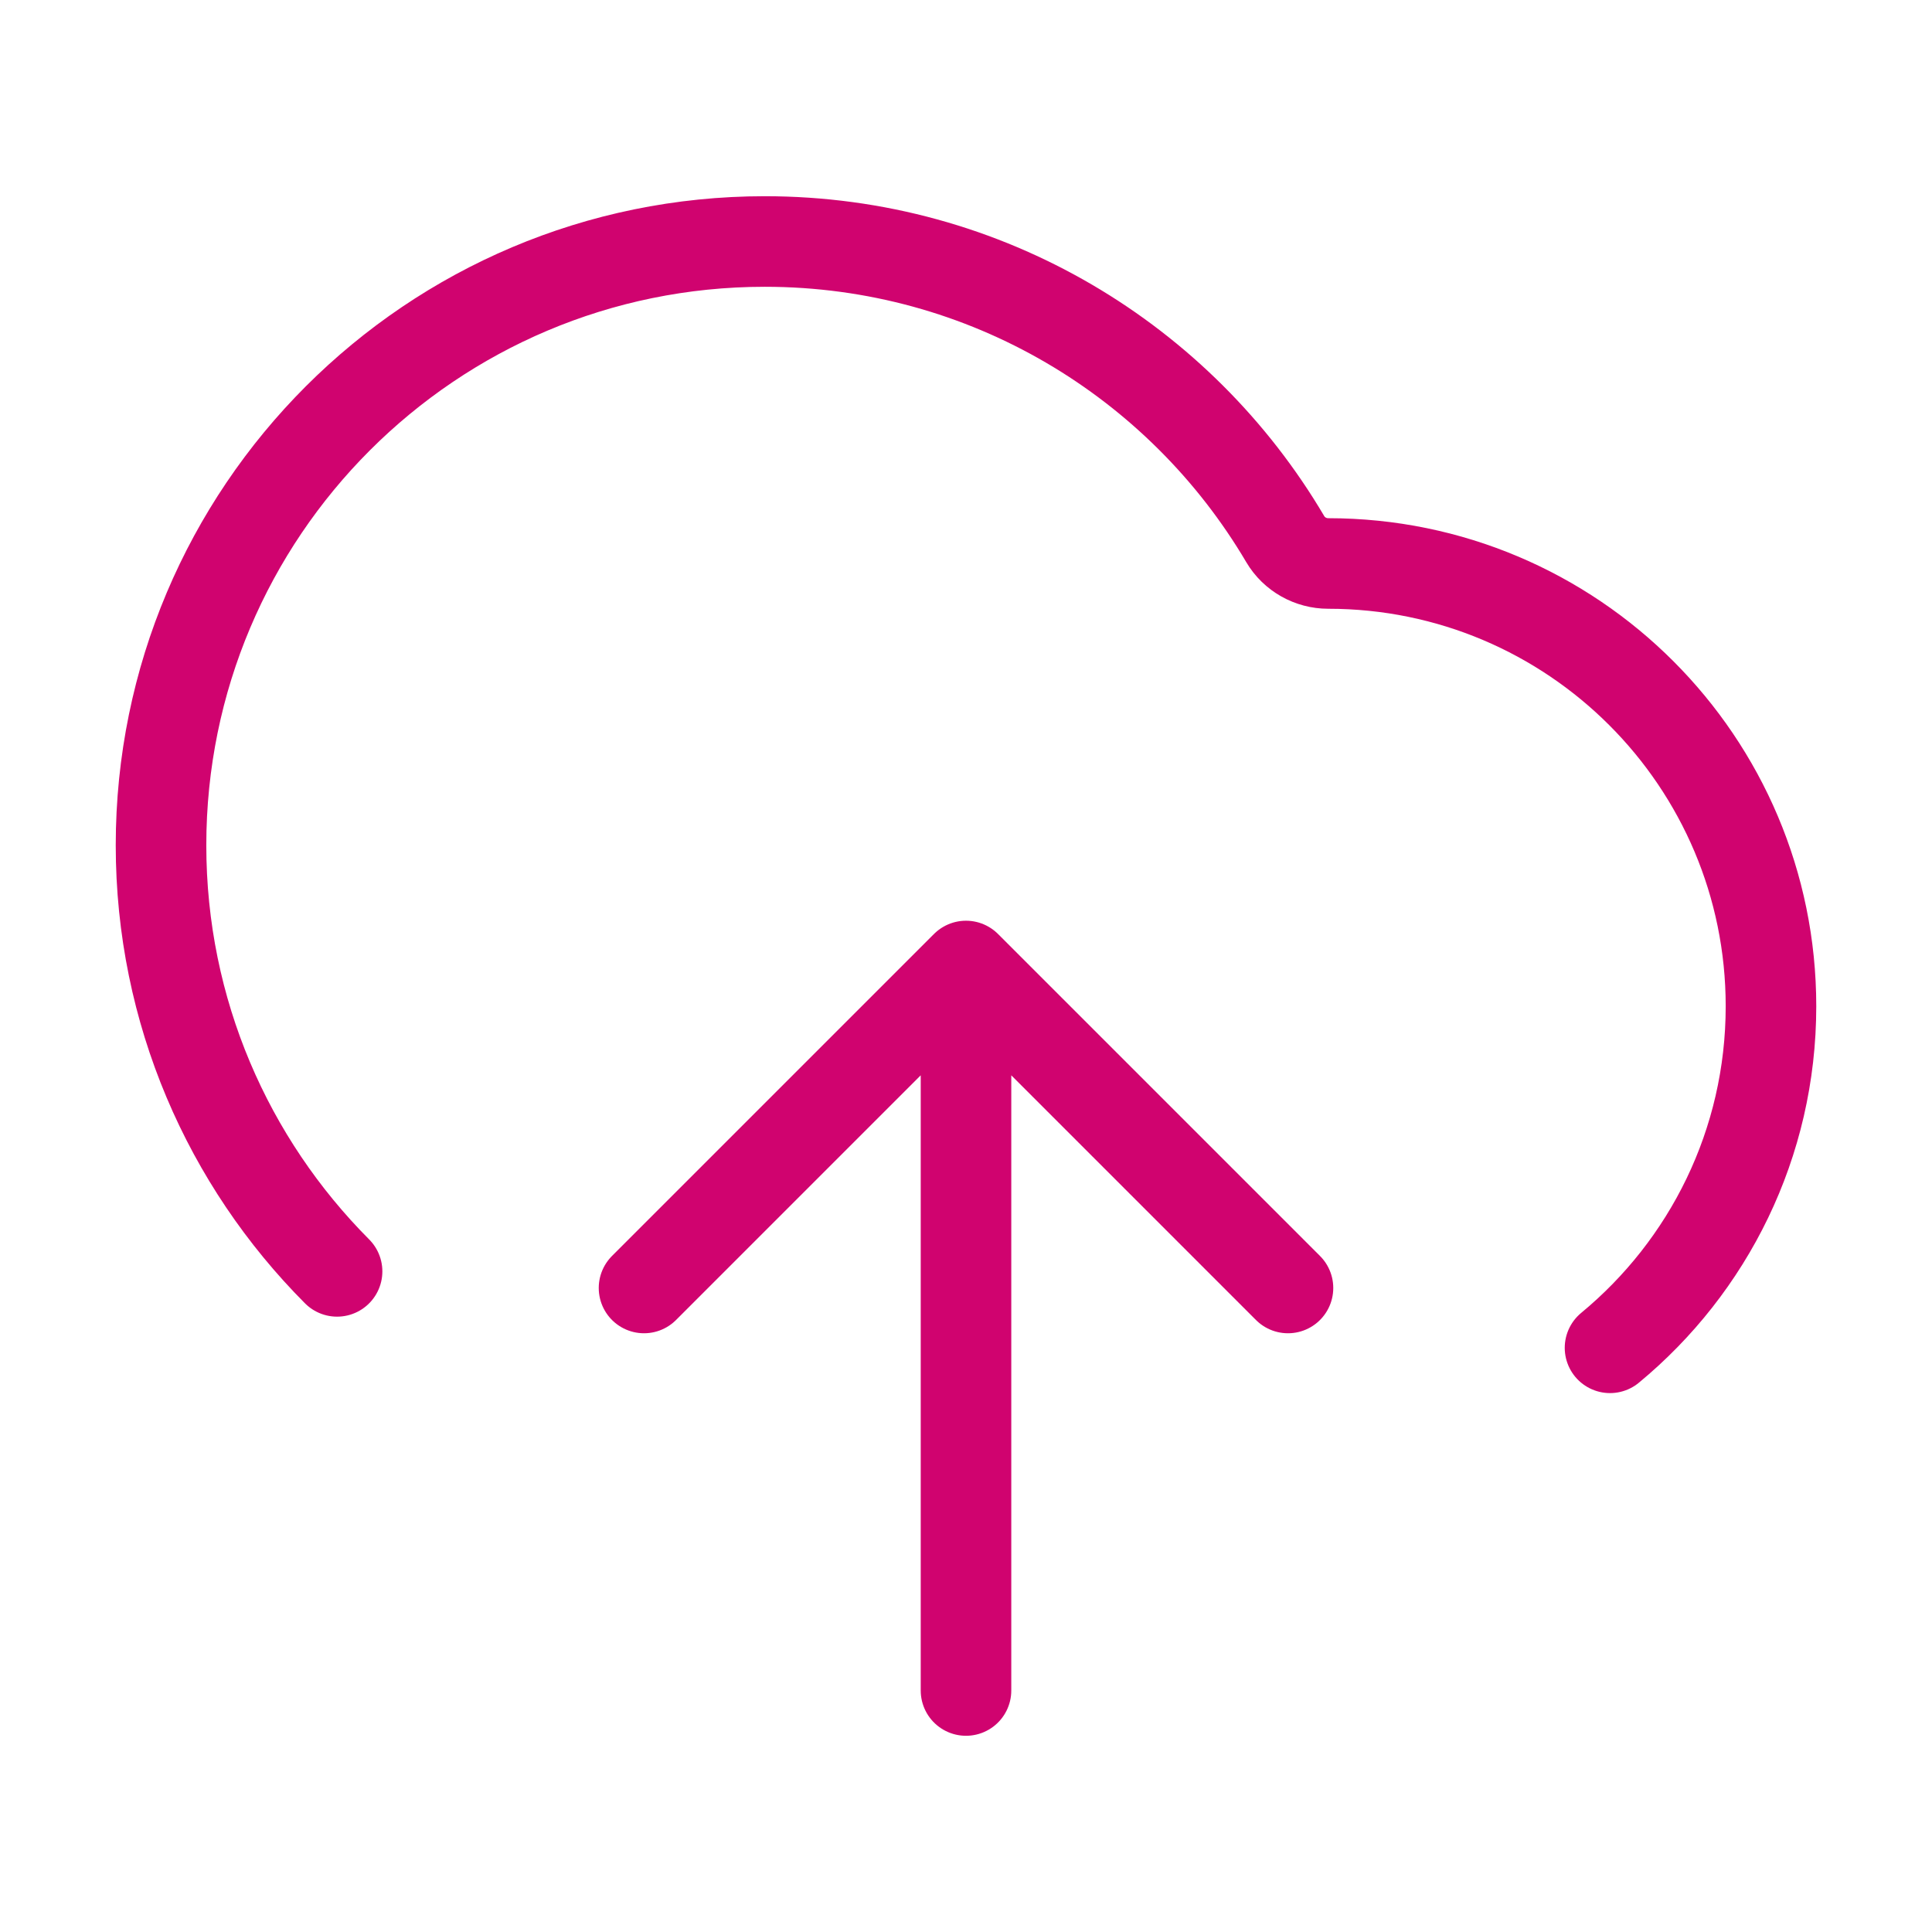 <svg width="48" height="48" viewBox="0 0 32 32" fill="none" xmlns="http://www.w3.org/2000/svg">
<path d="M10.667 21.333L16 16M16 16L21.333 21.333M16 16V28M26.667 22.324C28.295 20.979 29.333 18.944 29.333 16.667C29.333 12.617 26.05 9.333 22 9.333C21.709 9.333 21.436 9.181 21.288 8.93C19.549 5.98 16.339 4 12.667 4C7.144 4 2.667 8.477 2.667 14C2.667 16.755 3.781 19.249 5.583 21.058" stroke="#D0036F" stroke-width="1.5" stroke-linecap="round" stroke-linejoin="round"/>
</svg>
